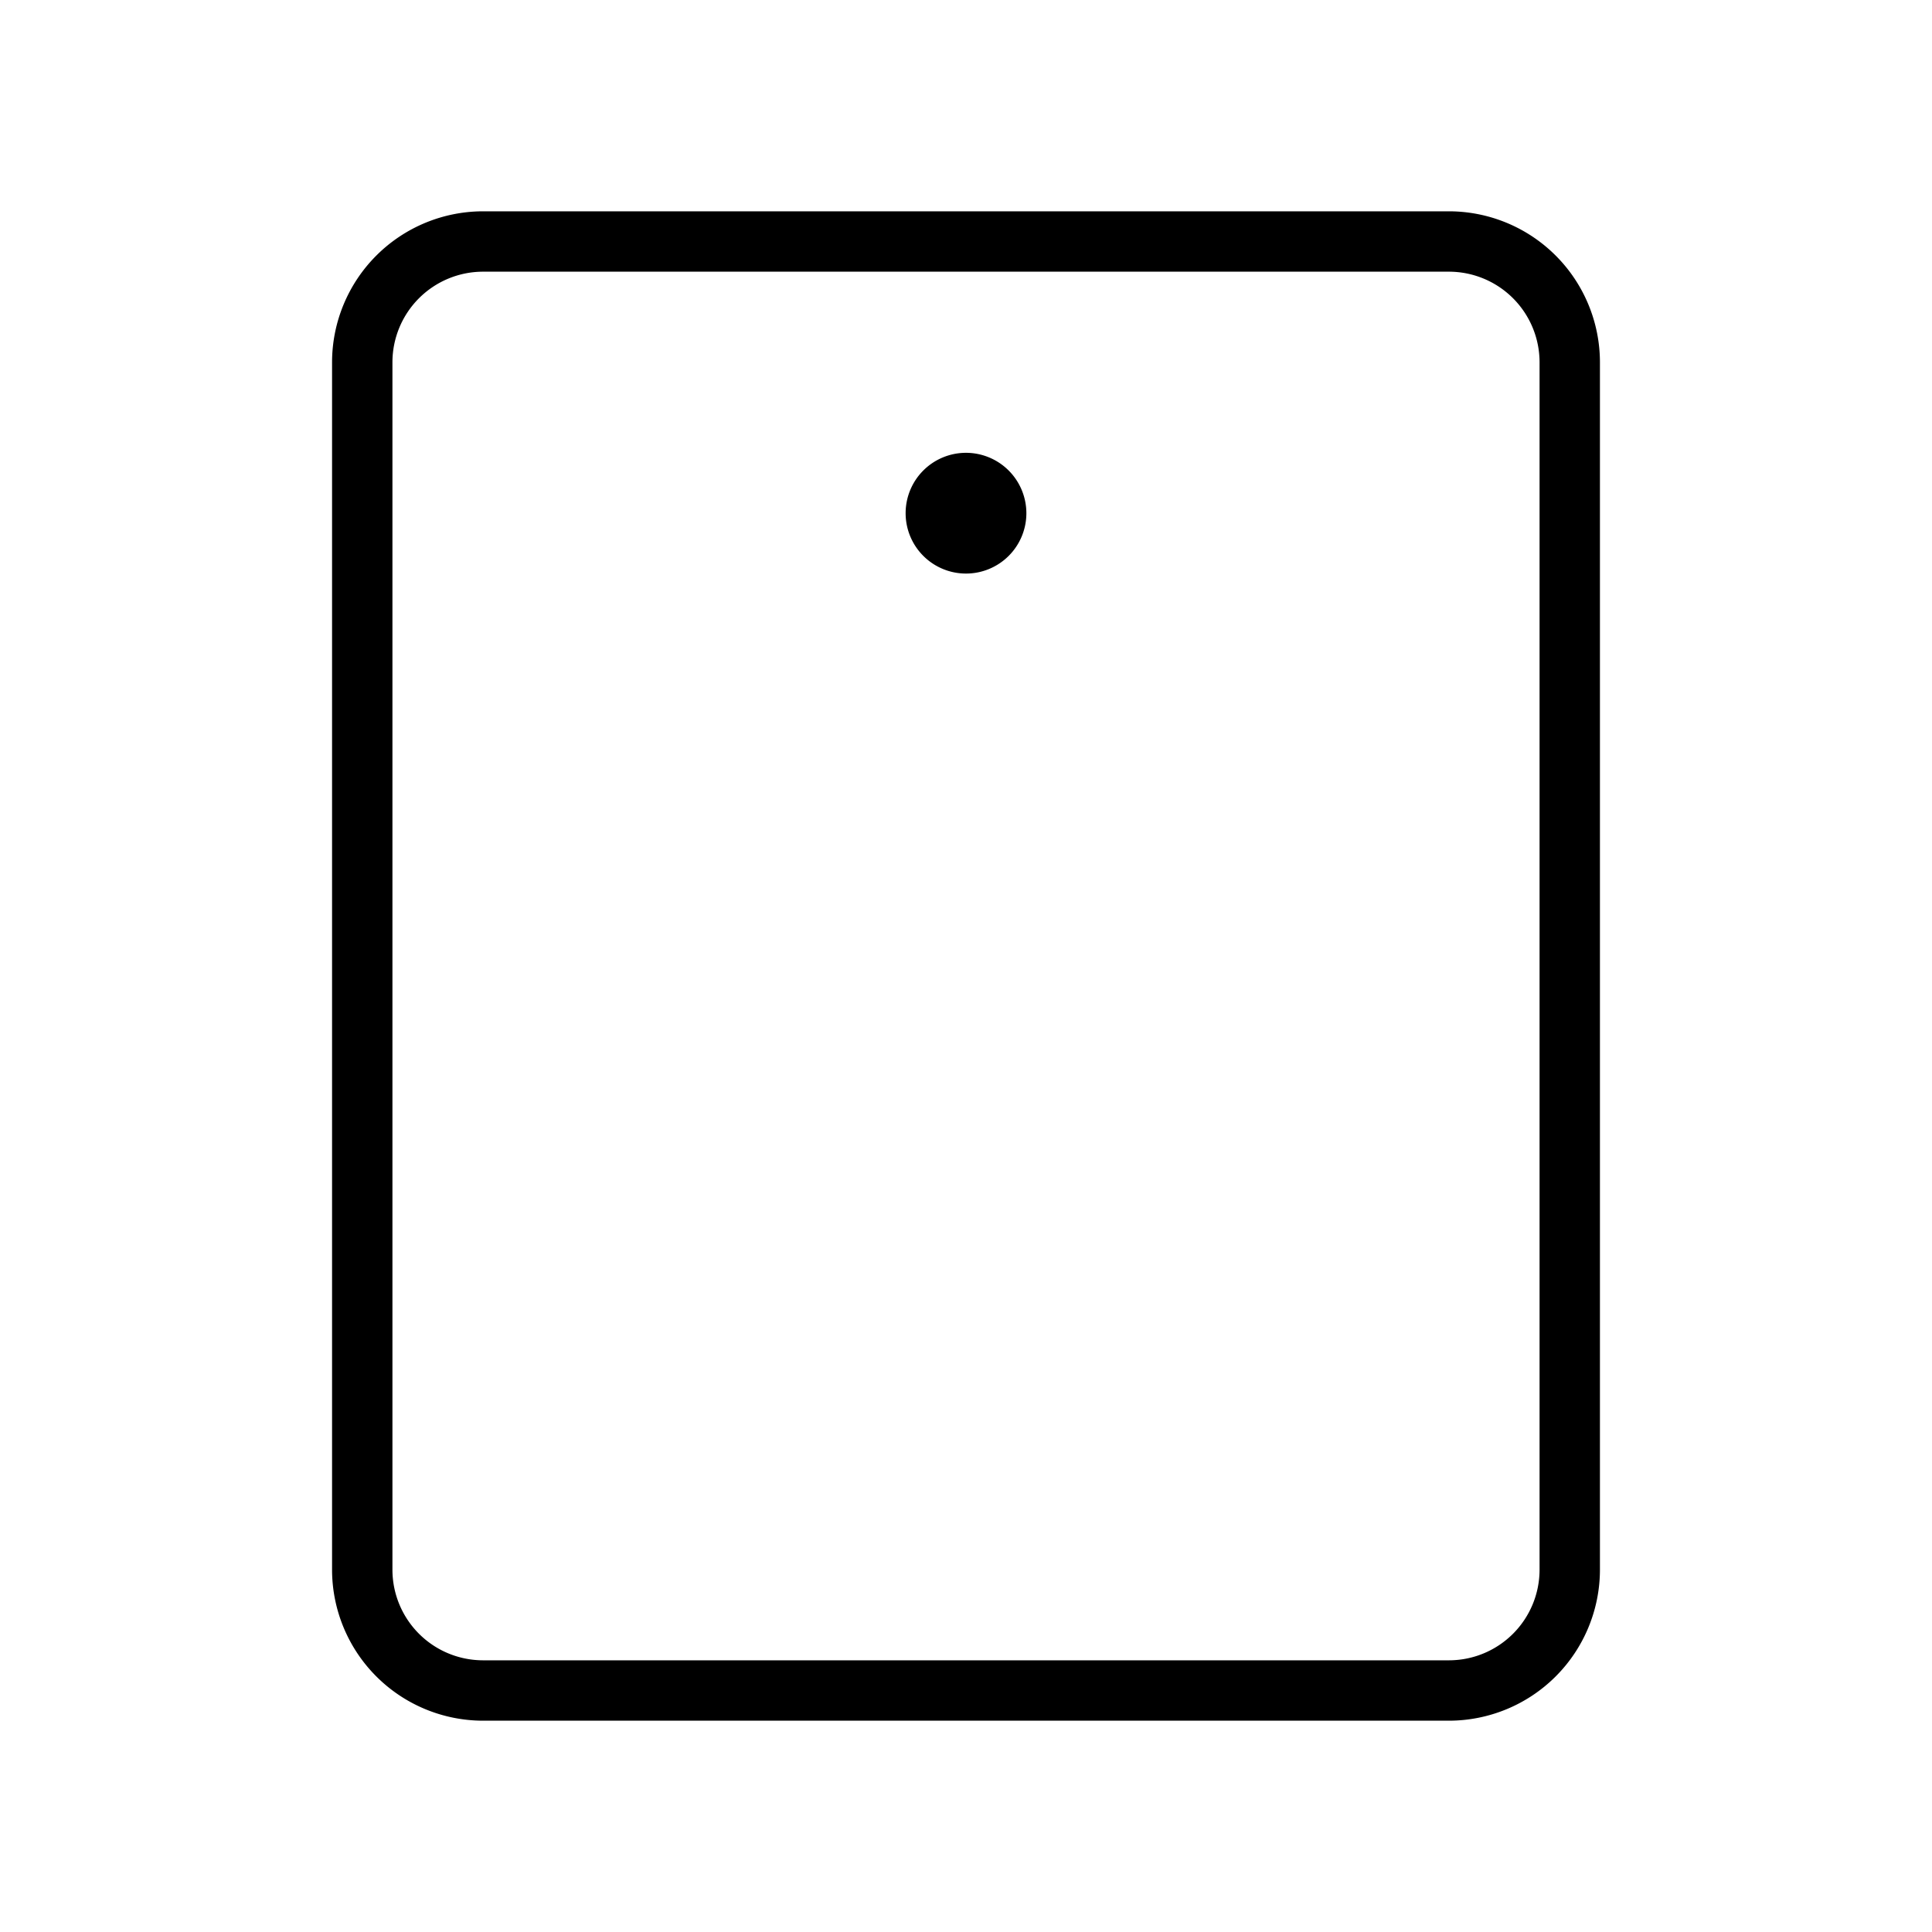 <?xml version="1.0" encoding="utf-8"?><!-- Uploaded to: SVG Repo, www.svgrepo.com, Generator: SVG Repo Mixer Tools -->
<svg fill="#000000" width="800px" height="800px" viewBox="0 0 256 256" id="Flat" xmlns="http://www.w3.org/2000/svg">
  <path d="M192,28H64A20.022,20.022,0,0,0,44,48V208a20.022,20.022,0,0,0,20,20H192a20.022,20.022,0,0,0,20-20V48A20.022,20.022,0,0,0,192,28Zm12,180a12.013,12.013,0,0,1-12,12H64a12.013,12.013,0,0,1-12-12V48A12.013,12.013,0,0,1,64,36H192a12.013,12.013,0,0,1,12,12ZM136,68a8,8,0,1,1-8-8A8.009,8.009,0,0,1,136,68Z"/>
</svg>